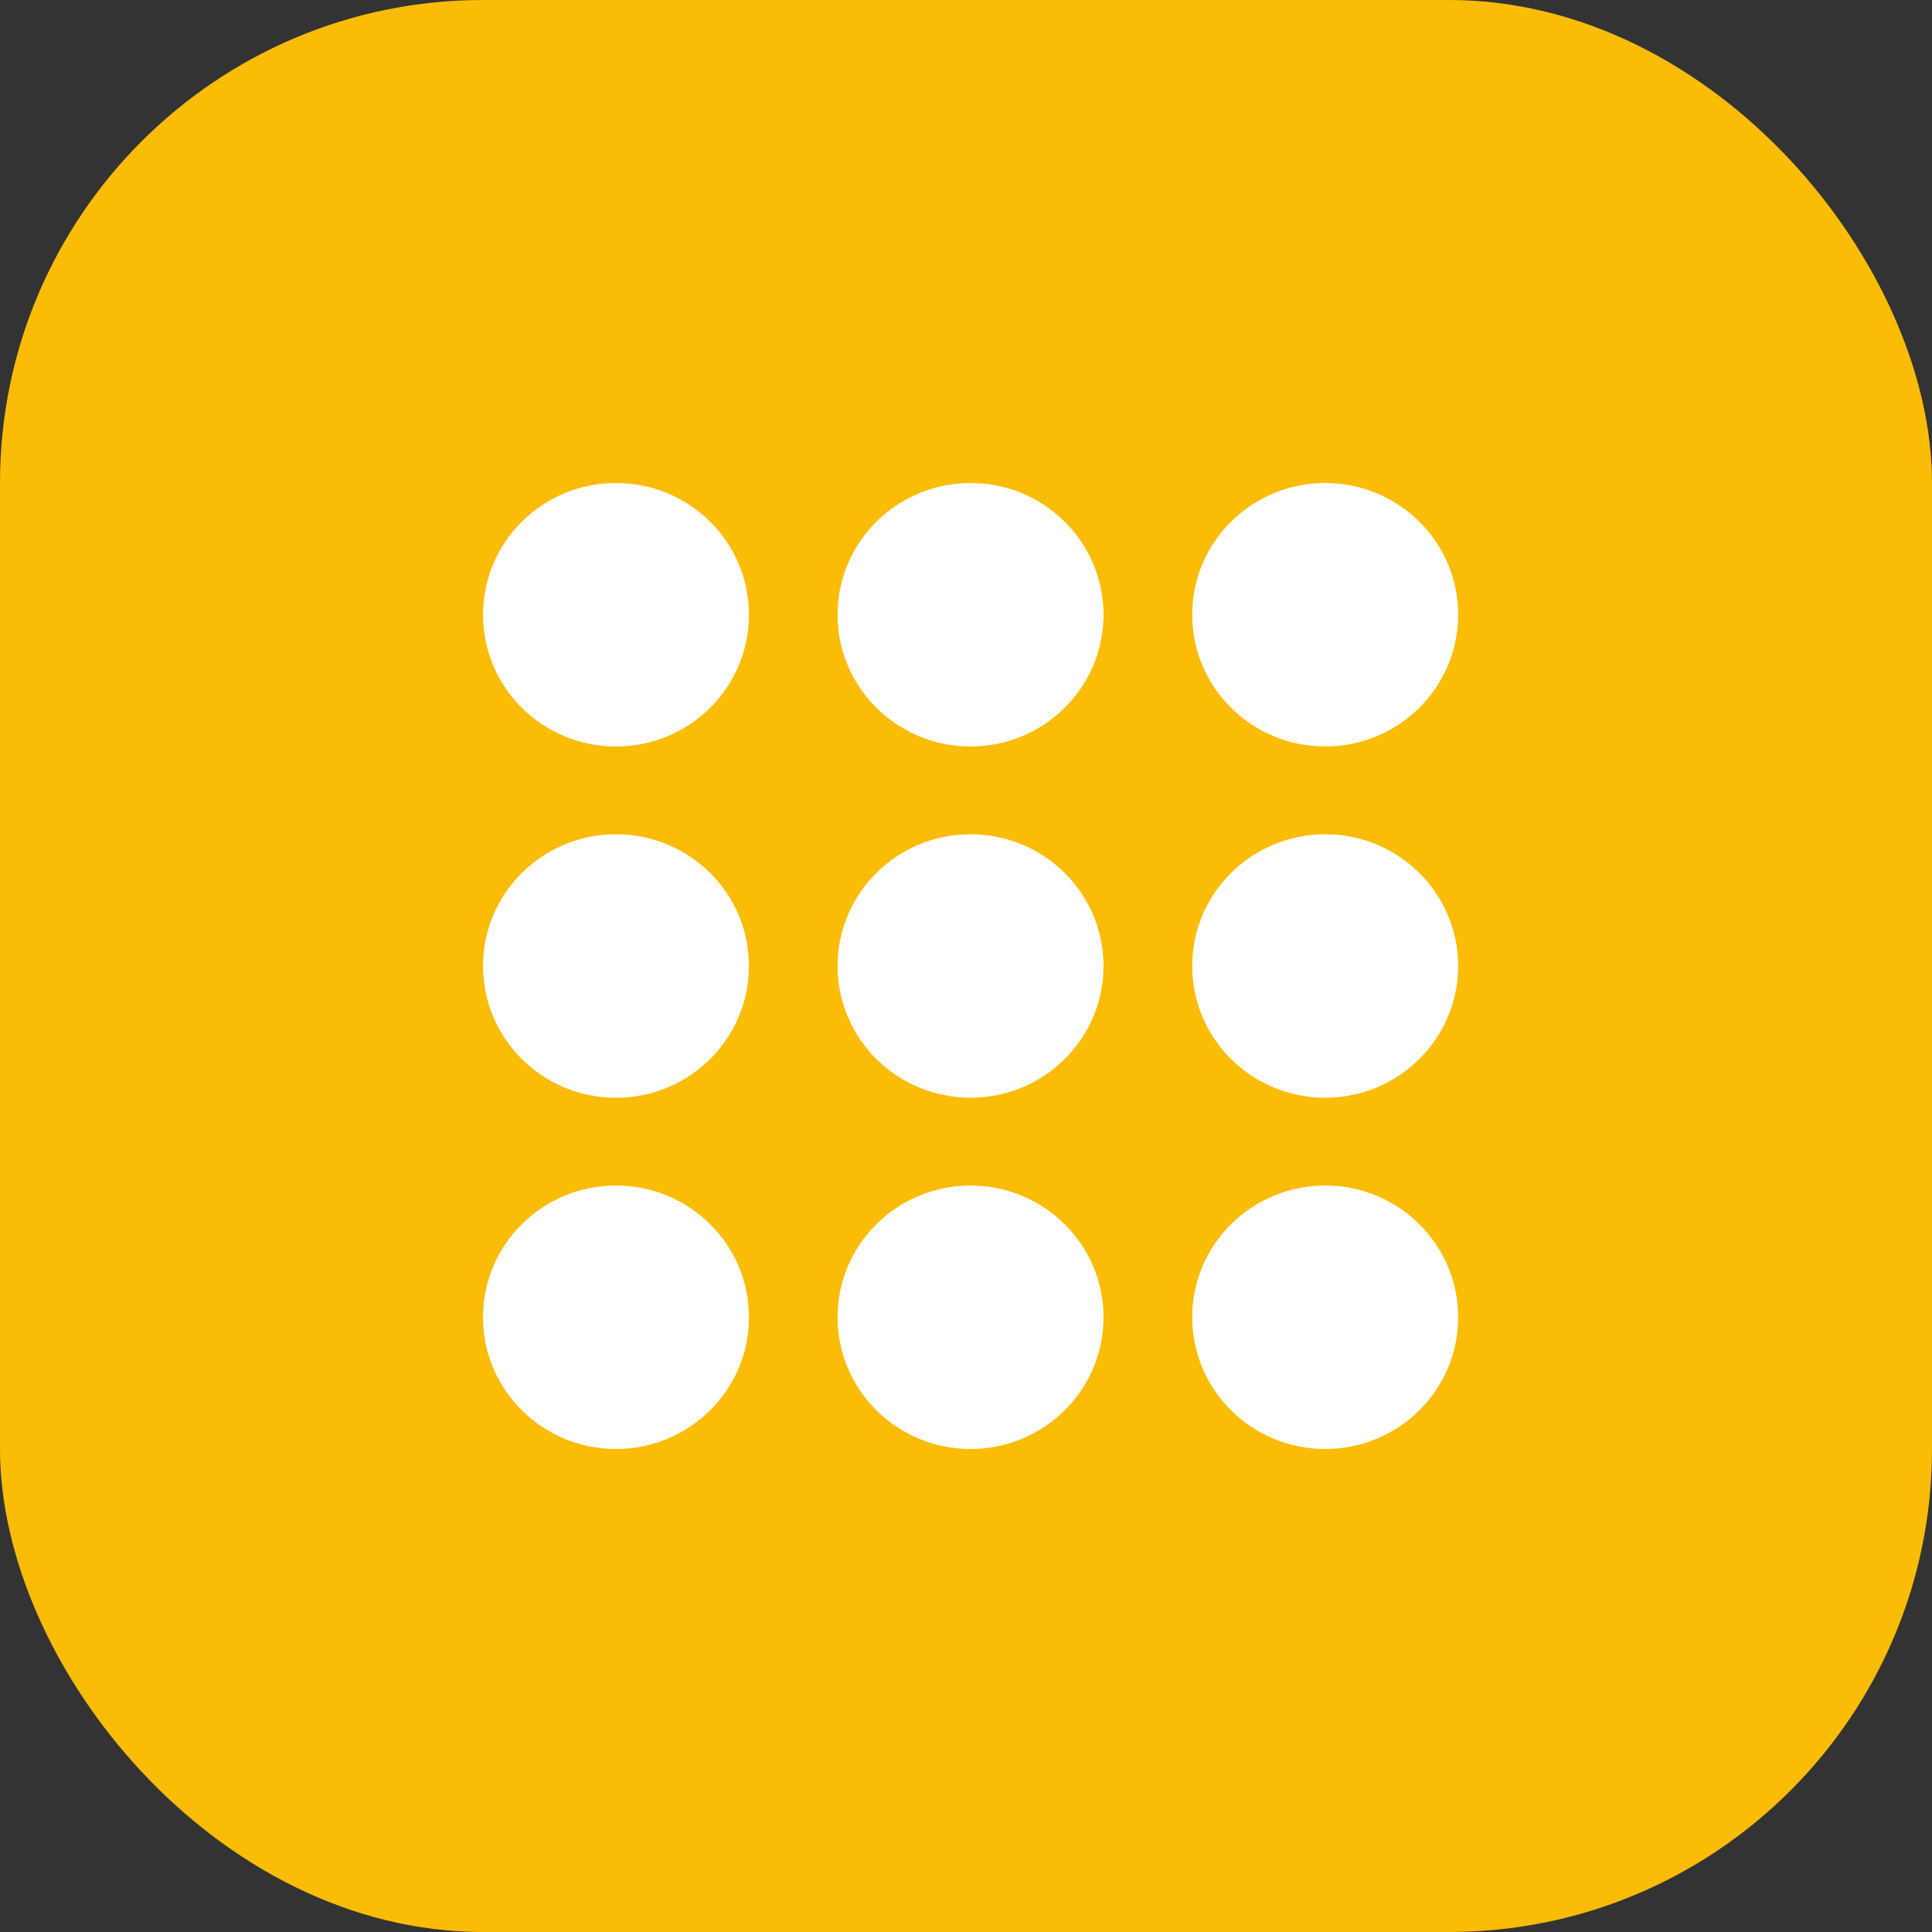 <?xml version="1.0" encoding="UTF-8"?> <svg xmlns="http://www.w3.org/2000/svg" width="48" height="48" viewBox="0 0 48 48" fill="none"><rect x="0" y="0" width="48" height="48" fill="#333333" stroke="none"/> <rect width="48" height="48" rx="12" fill="#FBBC05"></rect> <ellipse cx="15.304" cy="15.273" rx="3.304" ry="3.273" fill="white"></ellipse> <ellipse cx="15.304" cy="24" rx="3.304" ry="3.273" fill="white"></ellipse> <ellipse cx="15.304" cy="32.727" rx="3.304" ry="3.273" fill="white"></ellipse> <ellipse cx="24.113" cy="15.273" rx="3.304" ry="3.273" fill="white"></ellipse> <ellipse cx="24.113" cy="24" rx="3.304" ry="3.273" fill="white"></ellipse> <ellipse cx="24.113" cy="32.727" rx="3.304" ry="3.273" fill="white"></ellipse> <ellipse cx="32.924" cy="15.273" rx="3.304" ry="3.273" fill="white"></ellipse> <ellipse cx="32.924" cy="24" rx="3.304" ry="3.273" fill="white"></ellipse> <ellipse cx="32.924" cy="32.727" rx="3.304" ry="3.273" fill="white"></ellipse> </svg> 